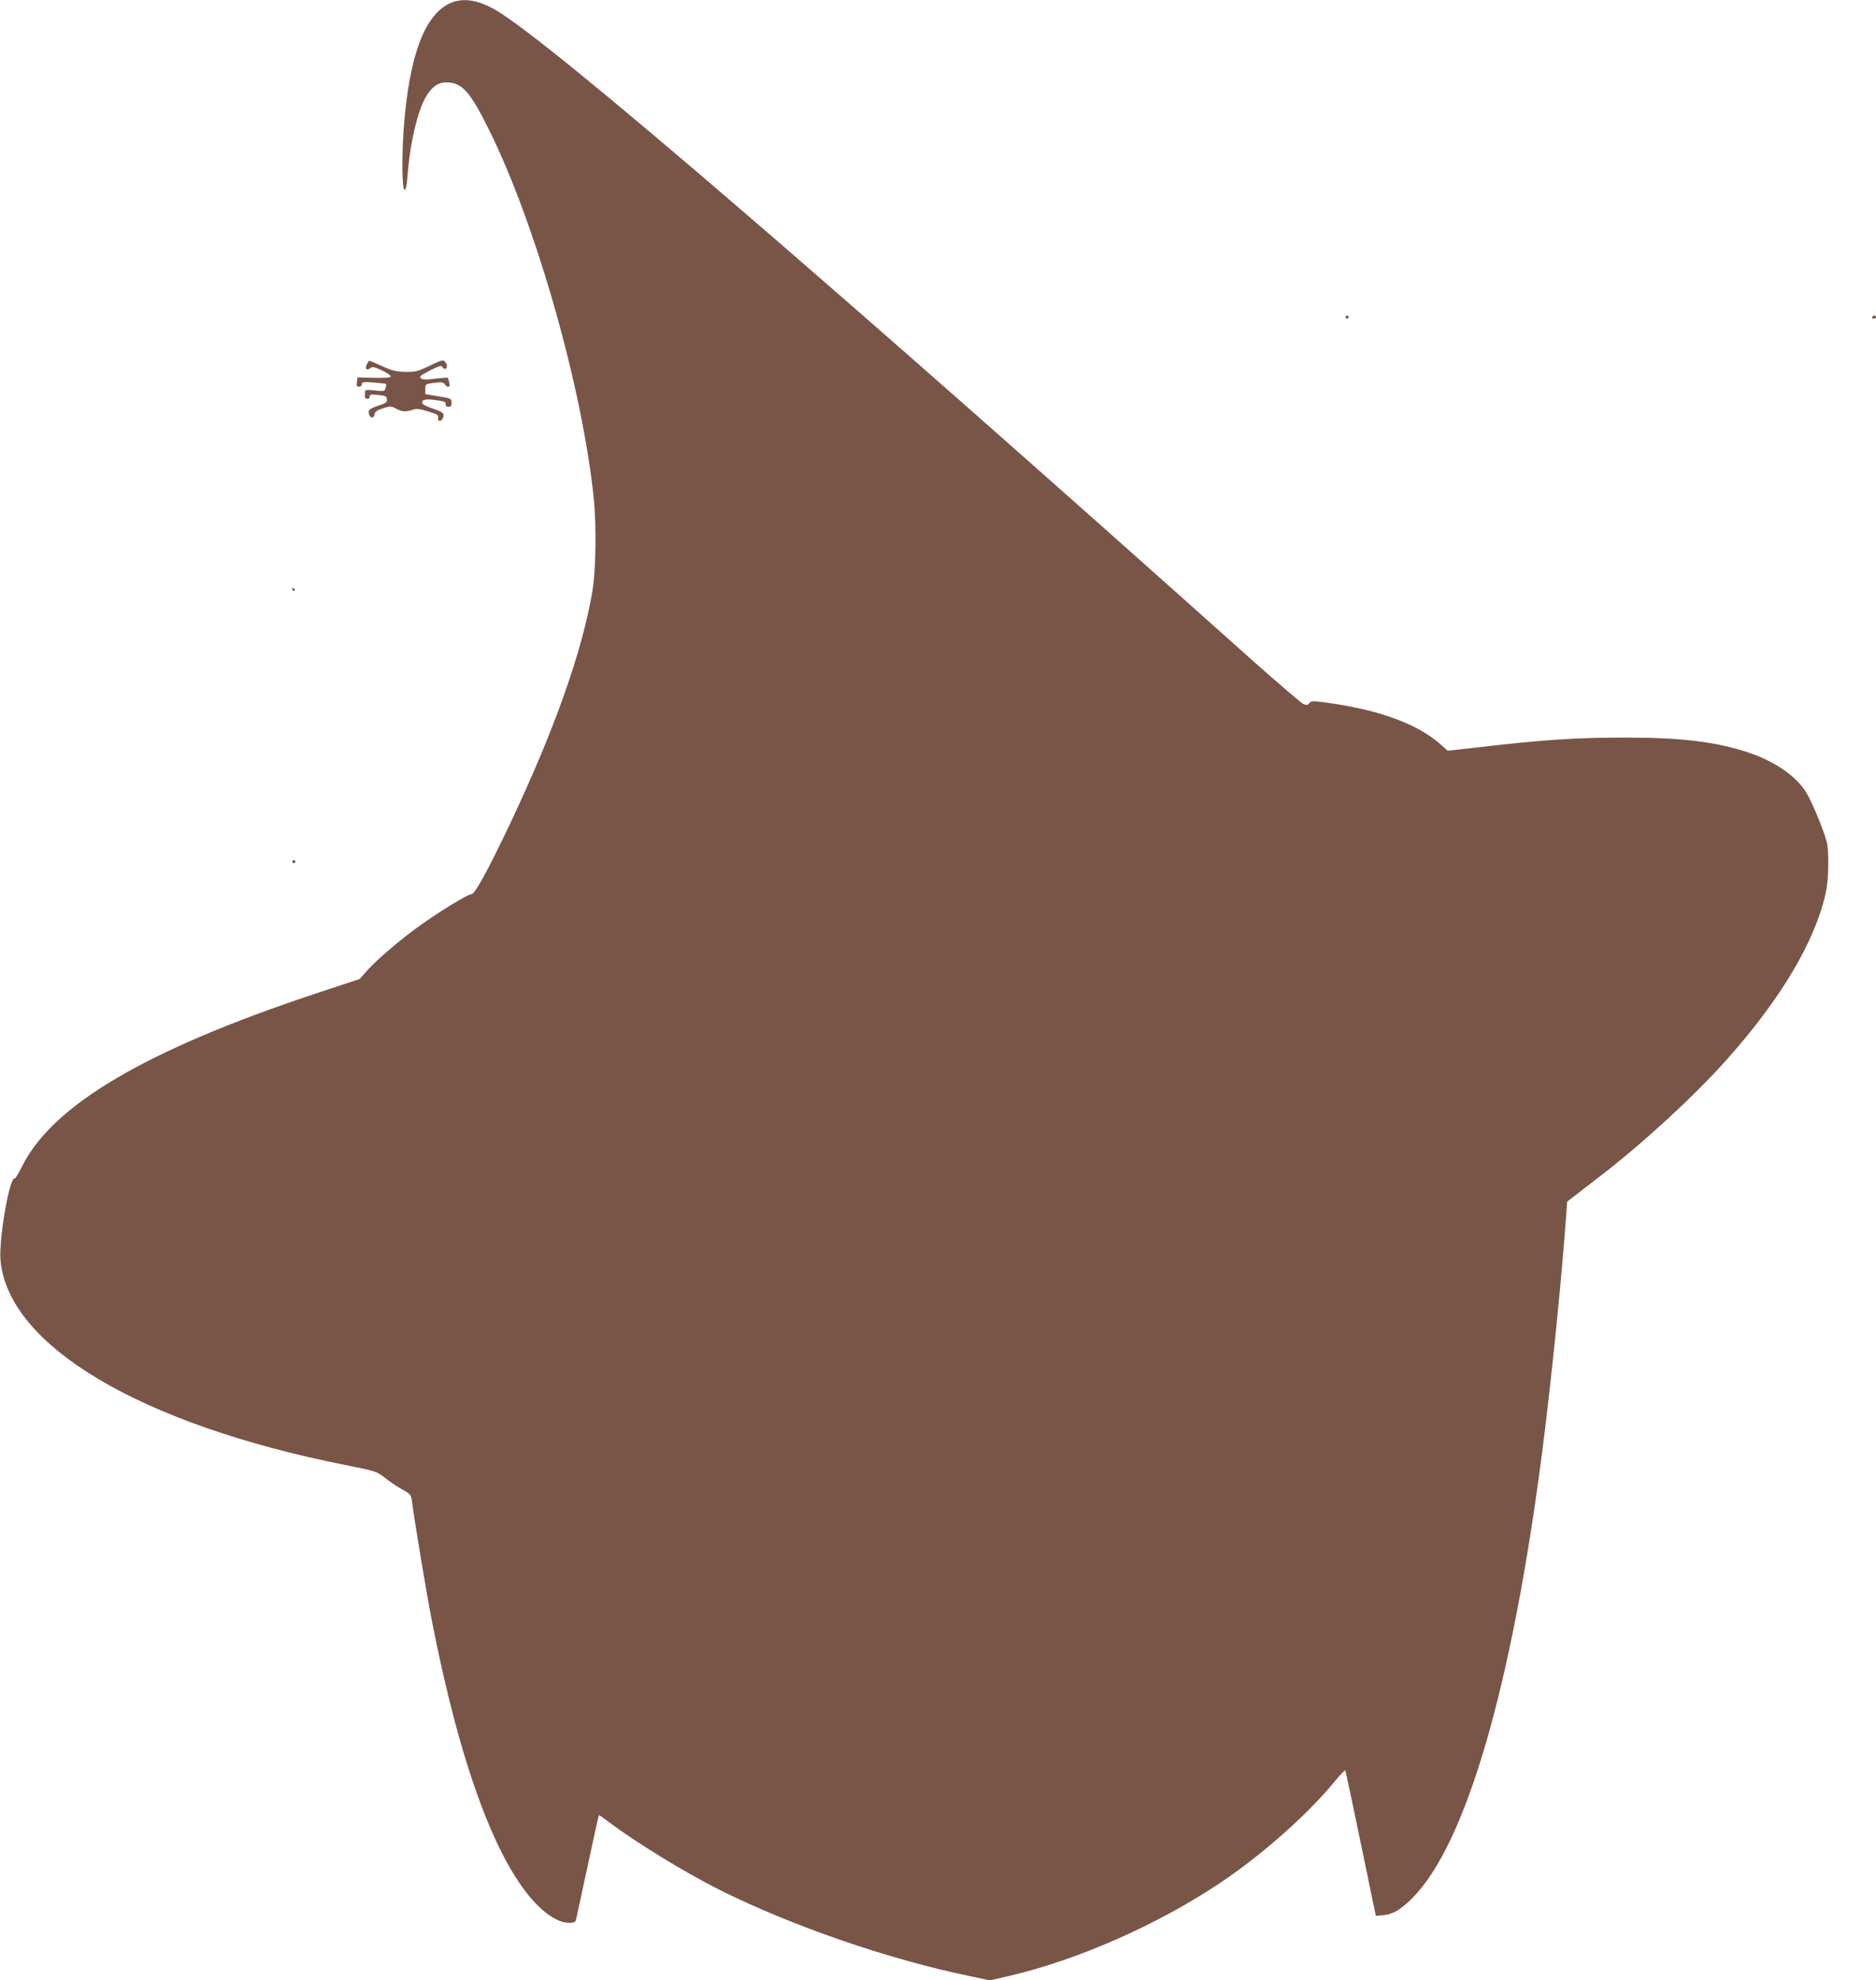 <?xml version="1.0" standalone="no"?>
<!DOCTYPE svg PUBLIC "-//W3C//DTD SVG 20010904//EN"
 "http://www.w3.org/TR/2001/REC-SVG-20010904/DTD/svg10.dtd">
<svg version="1.0" xmlns="http://www.w3.org/2000/svg"
 width="1213pt" height="1280pt" viewBox="0 0 1213 1280"
 preserveAspectRatio="xMidYMid meet">
<g transform="translate(0,1280) scale(0.1,-0.1)"
fill="#795548" stroke="none">
<path d="M2927 12786 c-178 -64 -284 -343 -318 -838 -12 -185 -9 -370 7 -375
8 -3 14 26 19 89 16 217 67 430 124 521 42 65 83 89 144 84 91 -8 142 -70 262
-312 305 -619 603 -1673 675 -2384 17 -176 13 -462 -10 -595 -66 -388 -244
-891 -525 -1486 -145 -307 -234 -470 -256 -470 -23 0 -196 -105 -332 -202
-124 -88 -280 -221 -343 -292 l-49 -55 -285 -94 c-1098 -365 -1703 -722 -1899
-1120 -21 -43 -42 -77 -46 -75 -33 13 -103 -391 -92 -526 47 -554 904 -1063
2232 -1327 197 -39 201 -41 255 -83 30 -24 80 -58 112 -75 55 -31 56 -33 63
-84 13 -108 95 -598 125 -752 183 -941 418 -1578 680 -1846 74 -76 150 -119
209 -119 34 0 42 4 46 23 3 12 37 168 75 346 38 178 71 325 72 327 2 1 30 -18
63 -43 170 -129 491 -326 716 -439 468 -234 1093 -450 1622 -559 l127 -27 118
27 c445 103 958 328 1367 600 270 180 570 445 744 658 35 42 66 75 69 72 3 -3
48 -215 101 -472 l97 -468 44 4 c63 4 115 34 191 110 349 349 648 1379 844
2911 57 447 124 1112 151 1493 l7 99 47 36 c26 21 101 79 168 130 278 214 606
516 815 750 354 397 574 768 643 1084 19 87 21 265 5 328 -23 86 -103 275
-140 330 -68 100 -203 191 -365 245 -206 69 -429 97 -791 97 -325 0 -528 -13
-967 -64 l-187 -21 -42 37 c-151 137 -407 230 -757 276 -74 10 -85 9 -96 -5
-9 -13 -17 -14 -37 -7 -14 6 -157 129 -320 273 -2742 2452 -4529 3989 -4894
4208 -110 67 -207 86 -288 57z"/>
<path d="M8700 10750 c0 -5 5 -10 10 -10 6 0 10 5 10 10 0 6 -4 10 -10 10 -5
0 -10 -4 -10 -10z"/>
<path d="M12105 10750 c-3 -5 1 -10 9 -10 9 0 16 5 16 10 0 6 -4 10 -9 10 -6
0 -13 -4 -16 -10z"/>
<path d="M2779 10436 c-79 -38 -93 -41 -160 -40 -62 2 -86 8 -152 39 -44 20
-80 35 -82 33 -1 -2 -7 -13 -14 -25 -14 -27 2 -41 25 -22 12 10 26 7 75 -16
33 -16 58 -34 56 -39 -3 -7 -42 -10 -109 -8 l-106 2 -4 -30 c-4 -24 -1 -30 14
-30 10 0 18 7 18 16 0 15 10 16 76 11 42 -3 78 -7 80 -9 2 -2 1 -14 -3 -26 -5
-21 -9 -22 -69 -16 -61 6 -64 6 -64 -15 0 -11 0 -24 -1 -28 0 -5 7 -9 15 -11
10 -2 16 3 16 14 0 14 7 16 51 11 59 -7 56 -6 61 -31 2 -15 -8 -23 -52 -37
-65 -23 -71 -28 -64 -57 8 -28 32 -29 36 0 2 16 16 26 53 38 48 16 52 16 85
-1 40 -22 64 -23 108 -8 26 9 44 7 101 -11 59 -18 68 -24 64 -41 -7 -26 24
-26 32 1 9 29 1 36 -70 60 -40 13 -65 27 -65 36 0 22 20 26 91 17 53 -7 63
-12 61 -26 -2 -11 4 -17 18 -17 15 0 20 6 20 25 0 29 -1 30 -97 45 l-73 12 0
33 c0 32 1 33 57 40 46 6 59 4 69 -9 19 -27 37 -20 29 11 -4 16 -8 29 -10 31
-2 2 -38 -1 -82 -6 -61 -8 -81 -7 -92 3 -11 11 -2 19 59 50 64 32 74 35 82 21
10 -18 28 -13 28 8 0 7 -6 19 -12 28 -12 14 -23 11 -99 -26z"/>
<path d="M1890 8990 c0 -5 5 -10 11 -10 5 0 7 5 4 10 -3 6 -8 10 -11 10 -2 0
-4 -4 -4 -10z"/>
<path d="M1890 7230 c0 -5 5 -10 10 -10 6 0 10 5 10 10 0 6 -4 10 -10 10 -5 0
-10 -4 -10 -10z"/>
</g>
</svg>
